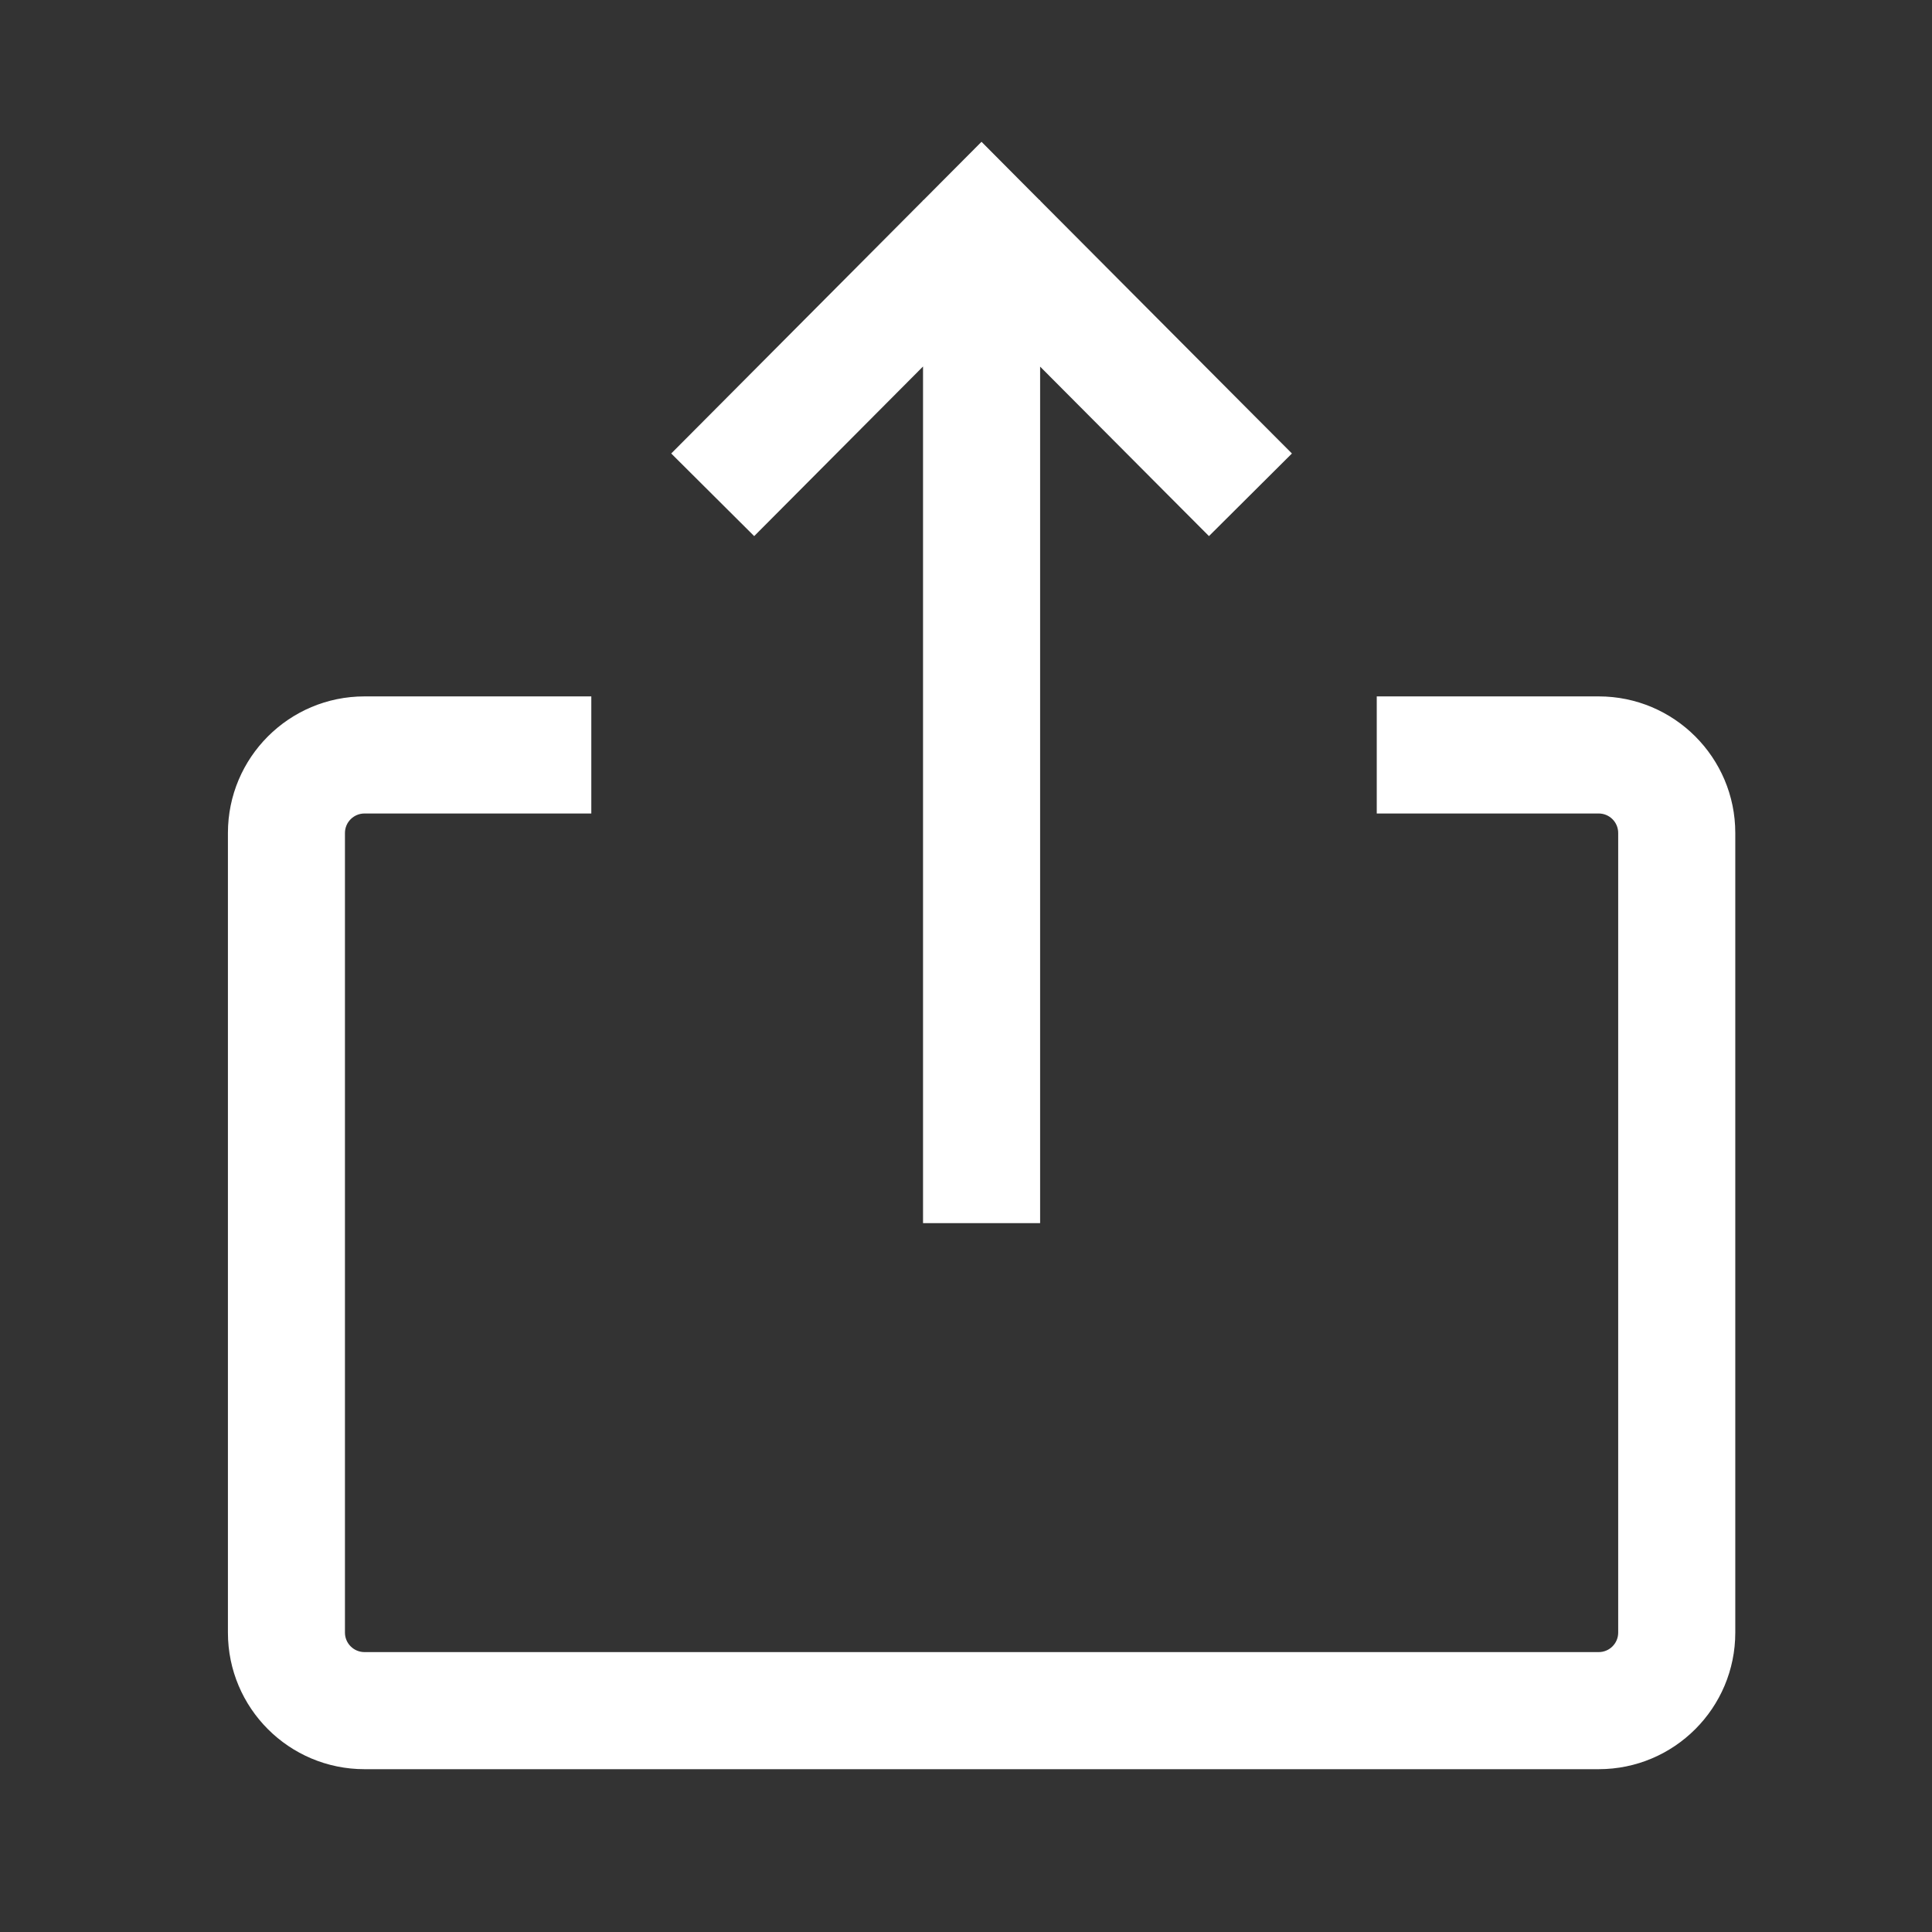 <svg width="33" height="33" viewBox="0 0 33 33" fill="none" xmlns="http://www.w3.org/2000/svg">
<rect x="0" y="0" width="33" height="33" fill="#333333" stroke="none"/>
<g clip-path="url(#clip0_1650_3969)">
<path fill-rule="evenodd" clip-rule="evenodd" d="M3.893 27.886C3.893 29.174 4.937 30.219 6.226 30.219H27.307C28.595 30.219 29.64 29.174 29.64 27.886V14.228C29.64 12.94 28.595 11.895 27.307 11.895H23.516V13.895H27.307C27.491 13.895 27.64 14.044 27.64 14.228V27.886C27.64 28.07 27.491 28.219 27.307 28.219H6.226C6.042 28.219 5.892 28.07 5.892 27.886L5.892 14.228C5.892 14.044 6.042 13.895 6.226 13.895H10.1V11.895H6.226C4.937 11.895 3.893 12.94 3.893 14.228L3.893 27.886ZM11.465 7.746L12.17 7.038L15.766 3.425V3.418H15.774L16.056 3.134L16.765 2.422L17.473 3.134L17.756 3.418H17.766V3.428L21.361 7.038L22.067 7.746L20.65 9.157L19.944 8.449L17.766 6.262V19.892V20.892H15.766V19.892L15.766 6.26L13.587 8.449L12.882 9.157L11.465 7.746Z" fill="white"/>
</g>
<defs>
<clipPath id="clip0_1650_3969">
<rect width="29.33" height="26.664" fill="white" transform="translate(3.436 31.193) rotate(-90)"/>
</clipPath>
</defs>
</svg>

